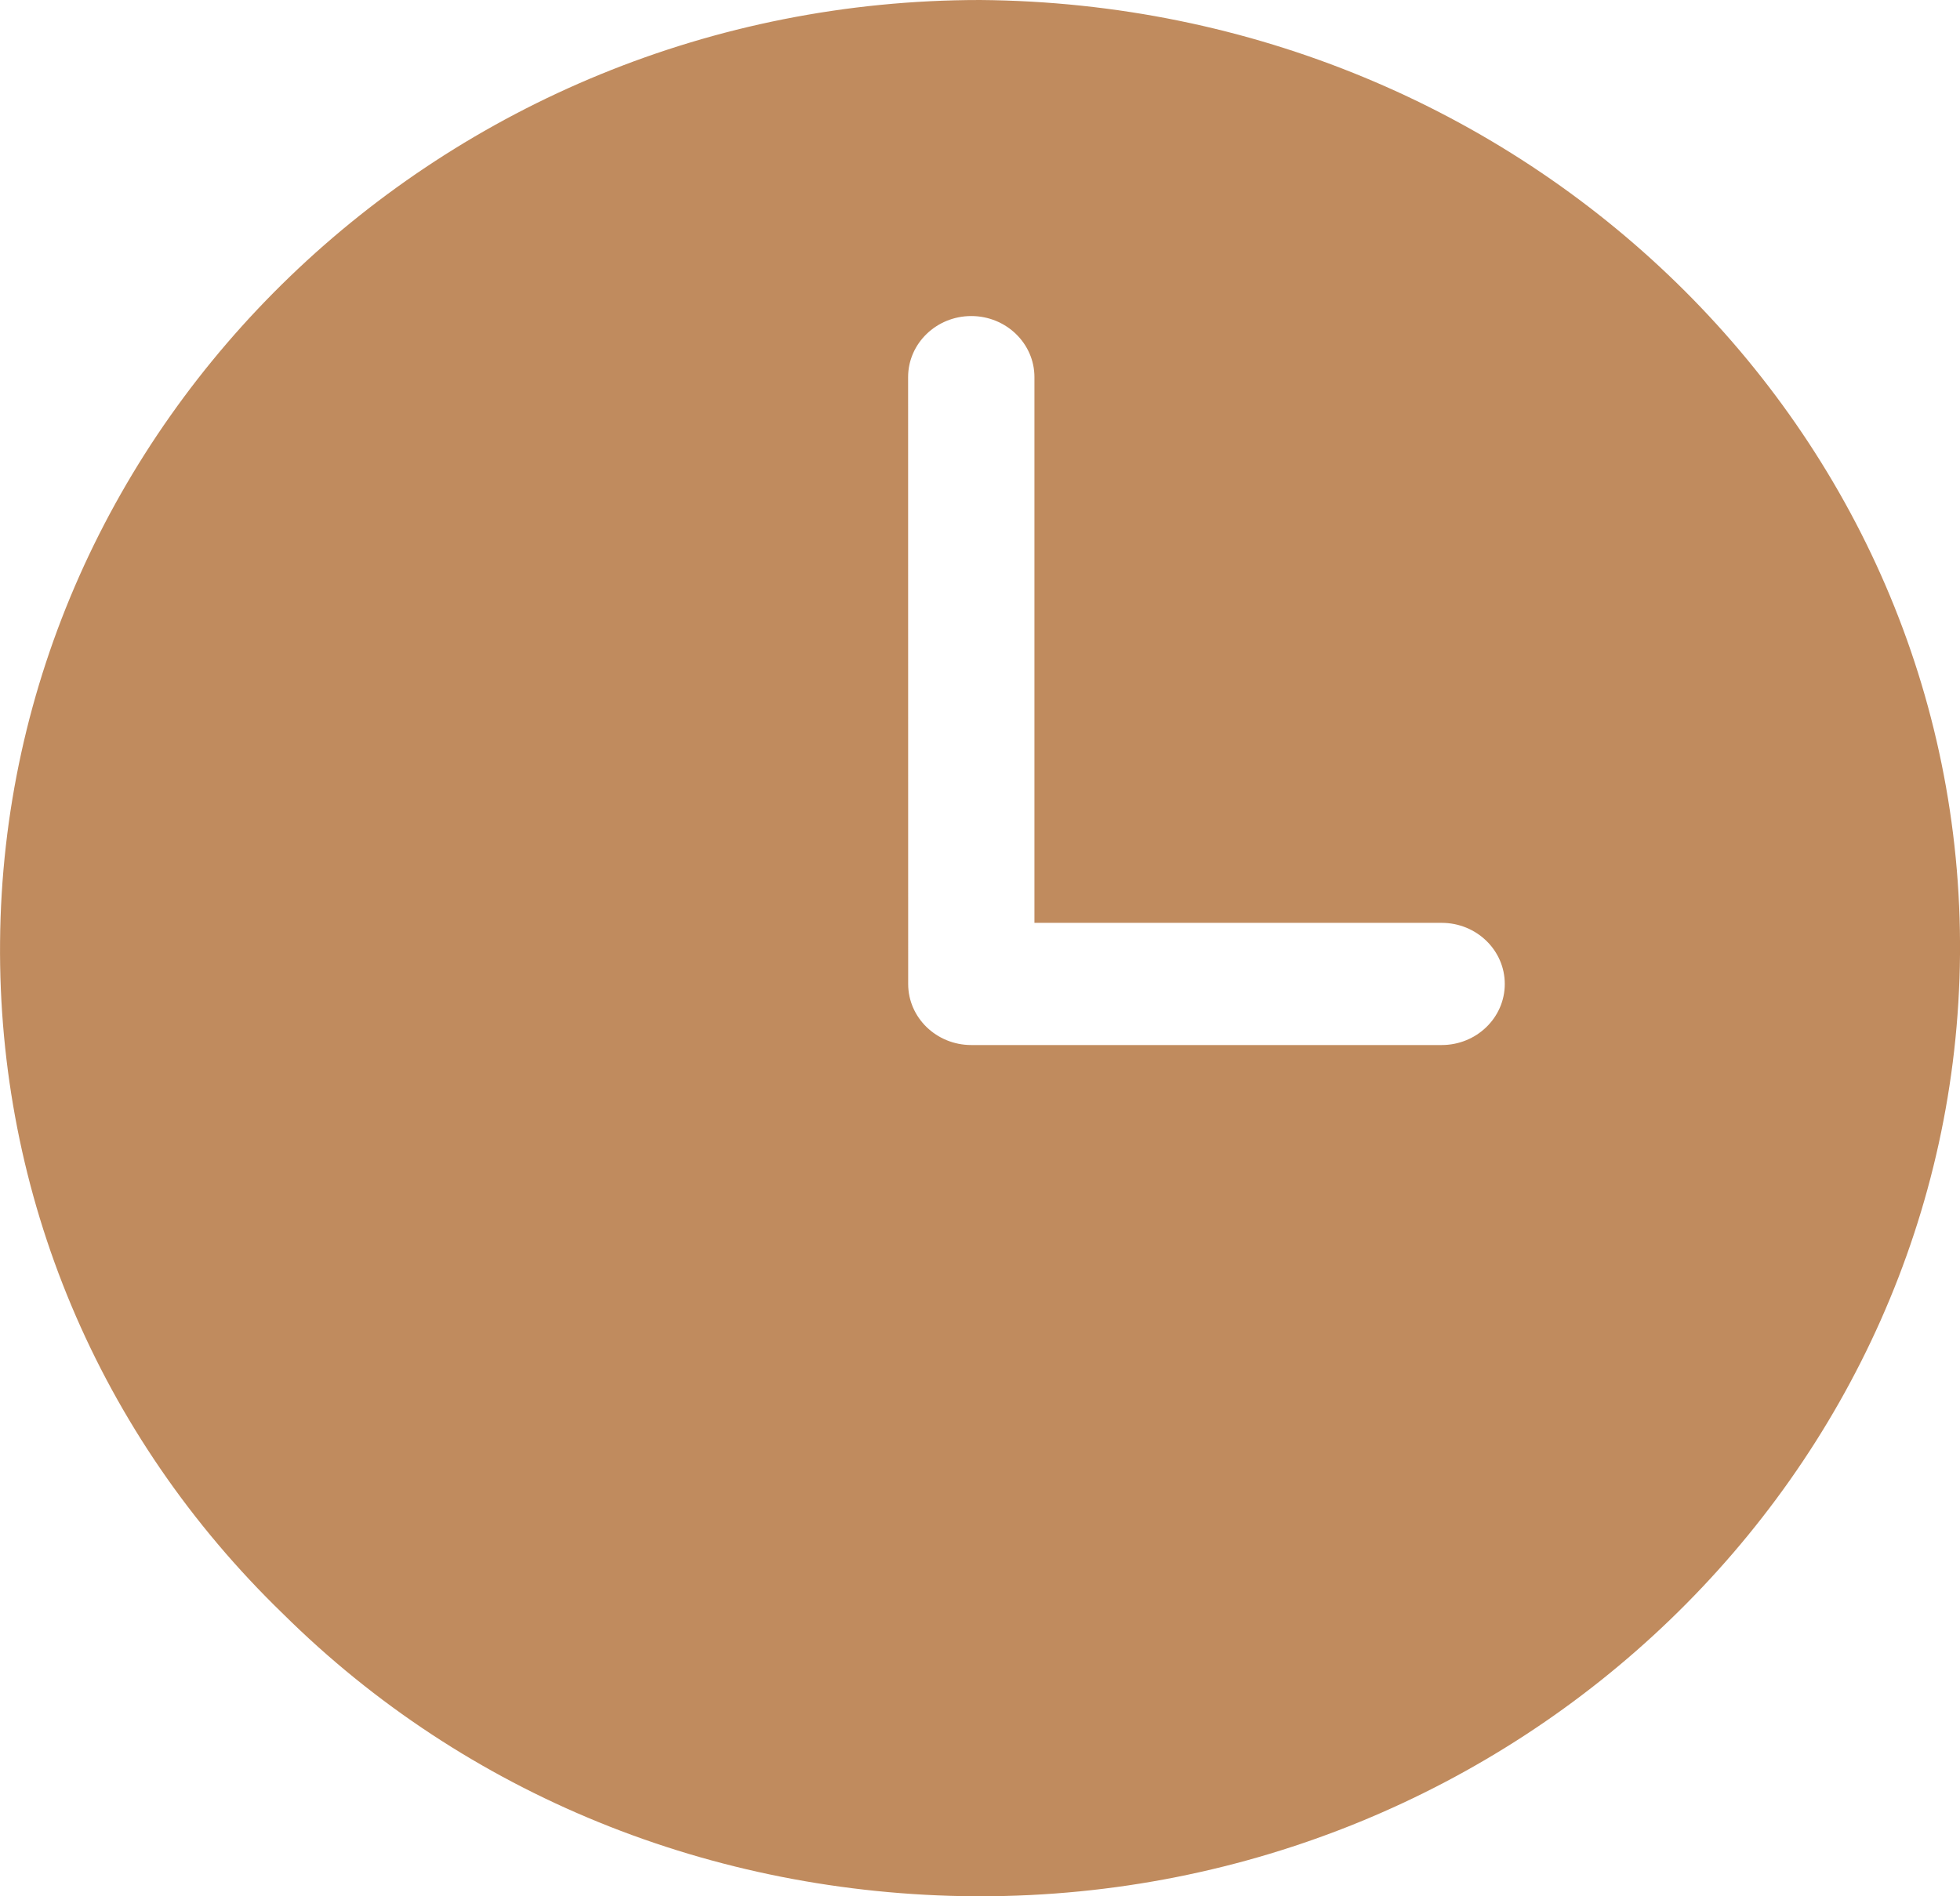 <svg width="31" height="30" viewBox="0 0 31 30" fill="none" xmlns="http://www.w3.org/2000/svg">
<path d="M15.5 5.94911e-05C6.993 5.94911e-05 0.069 6.7 0.001 14.9C-0.034 18.9 1.55 22.7 4.478 25.533C7.371 28.4 11.264 29.967 15.397 30H15.5C24.008 30 30.931 23.3 31 15.1C31.068 6.833 24.145 0.067 15.5 0L15.5 5.94911e-05ZM22.802 16.533H15.362C14.811 16.533 14.364 16.1 14.364 15.567L14.363 5.966C14.363 5.433 14.811 5 15.362 5C15.913 5 16.361 5.433 16.361 5.966V14.6H22.802C23.353 14.6 23.8 15.033 23.8 15.566C23.801 16.1 23.353 16.533 22.802 16.533L22.802 16.533Z" fill="#C08B5E"/>
</svg>
